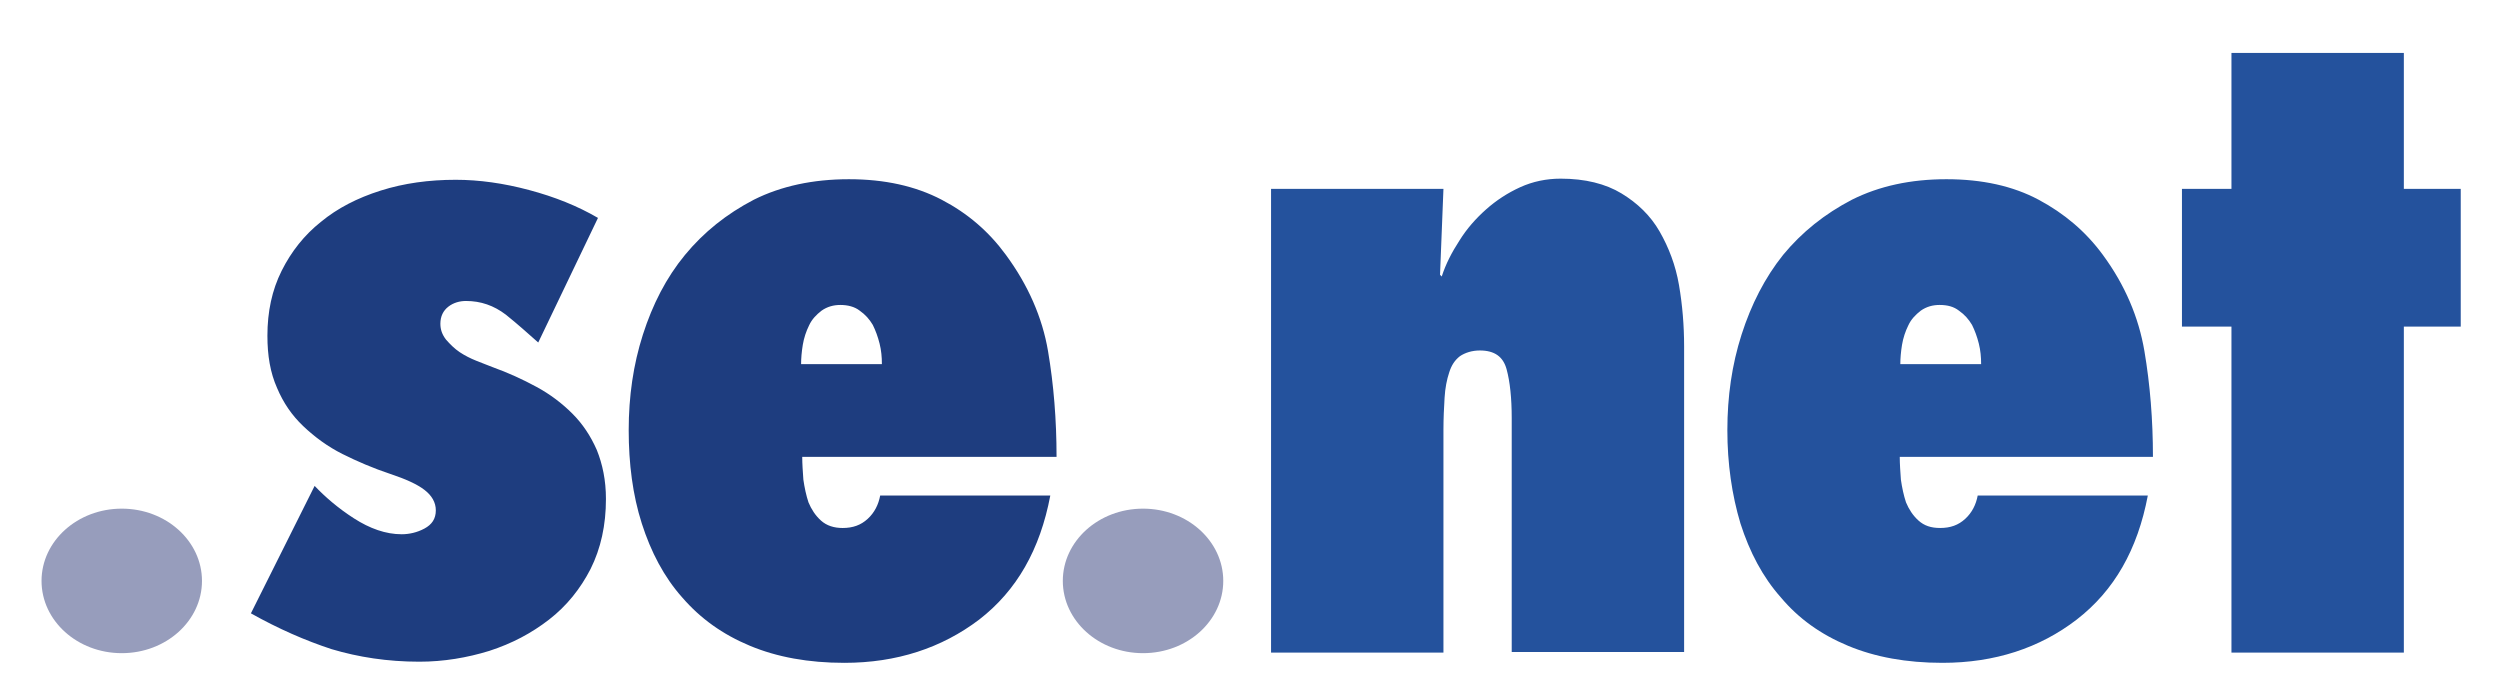 <svg version="1.1" id="Layer_1" xmlns="http://www.w3.org/2000/svg" x="0" y="0" viewBox="0 0 439.4 121.9" xml:space="preserve"><style>.sntst2{fill:#fff}</style><pattern x="-276.4" y="273.5" width="69" height="69" patternUnits="userSpaceOnUse" id="Unnamed_Pattern" viewBox="2.1 -70.9 69 69" overflow="visible"/><path d="M55.3 85.4c1.8 1.9 4.1 3.9 6.9 5.7 2.8 1.8 5.6 2.8 8.4 2.8 1.3 0 2.7-.3 4-1 1.3-.7 2-1.7 2-3.2 0-1.4-.7-2.6-2-3.6s-3.3-1.9-6-2.8c-3-1-5.8-2.2-8.4-3.5-2.6-1.3-4.9-3-6.9-4.9-2-1.9-3.5-4.1-4.6-6.7-1.2-2.7-1.7-5.7-1.7-9.2 0-4.2.8-8 2.5-11.4 1.7-3.4 4-6.3 6.9-8.6 2.9-2.4 6.4-4.2 10.5-5.5 4.1-1.3 8.5-1.9 13.2-1.9 4.1 0 8.4.6 12.9 1.8 4.5 1.2 8.5 2.8 12.1 4.9L94.6 60.2c-1.8-1.6-3.7-3.3-5.7-4.9-2.1-1.6-4.4-2.4-7-2.4-1.1 0-2.2.3-3.1 1-.9.7-1.4 1.7-1.4 3 0 1 .3 1.9 1 2.8.7.8 1.5 1.6 2.4 2.2.9.6 1.9 1.1 2.9 1.5 1 .4 2 .8 2.8 1.1 2.8 1 5.4 2.2 7.8 3.5 2.4 1.3 4.5 2.9 6.3 4.7 1.8 1.8 3.2 3.9 4.3 6.4 1 2.5 1.6 5.3 1.6 8.6 0 4.6-.9 8.7-2.7 12.3-1.8 3.5-4.2 6.5-7.3 8.9-3.1 2.4-6.5 4.2-10.5 5.5-3.9 1.2-8 1.9-12.3 1.9-5.6 0-10.7-.8-15.4-2.2-4.6-1.5-9.4-3.6-14.2-6.3l11.2-22.4zm129.3 1.7c-1.8 9.5-5.9 16.7-12.5 21.8-6.6 5-14.5 7.6-23.7 7.6-6.3 0-11.8-1-16.6-3-4.8-2-8.7-4.8-11.9-8.5-3.2-3.6-5.5-8-7.1-13-1.6-5-2.3-10.5-2.3-16.4 0-5.9.8-11.5 2.5-16.8 1.7-5.3 4.1-10 7.4-14 3.3-4 7.3-7.2 12.1-9.7 4.8-2.4 10.4-3.6 16.7-3.6 6.3 0 11.7 1.2 16.3 3.6 4.6 2.4 8.3 5.6 11.3 9.7 3.9 5.3 6.4 11 7.4 16.9 1 5.9 1.5 12.1 1.5 18.6H141c0 1.2.1 2.6.2 4 .2 1.4.5 2.8.9 4 .5 1.2 1.2 2.3 2.2 3.2 1 .9 2.3 1.3 3.8 1.3 1.8 0 3.2-.5 4.4-1.6 1.2-1.1 1.9-2.5 2.2-4.1h29.9zM155 63.9c0-1.1-.1-2.3-.4-3.5-.3-1.2-.7-2.3-1.2-3.3-.6-1-1.3-1.8-2.3-2.5-.9-.7-2.1-1-3.4-1-1.2 0-2.3.3-3.3 1-.9.7-1.7 1.5-2.2 2.6-.5 1-.9 2.2-1.1 3.4-.2 1.2-.3 2.4-.3 3.4H155z" fill-rule="evenodd" clip-rule="evenodd" fill="#1e3d7f"/><path d="m253.1 48.3.3.3c.7-2.2 1.8-4.3 3.1-6.3 1.3-2.1 2.9-3.9 4.7-5.5 1.8-1.6 3.8-2.9 6-3.9s4.6-1.5 7.1-1.5c4.3 0 7.9.9 10.7 2.6 2.8 1.7 5.1 3.9 6.7 6.7 1.6 2.8 2.8 5.9 3.4 9.4.6 3.5.9 7.1.9 10.8v53.7h-30.3V73.5c0-3.5-.3-6.4-.9-8.6-.6-2.2-2.1-3.3-4.7-3.3-1.4 0-2.6.4-3.5 1-.9.7-1.5 1.6-1.9 2.9-.4 1.2-.7 2.7-.8 4.4-.1 1.7-.2 3.6-.2 5.6v39.2h-30.3V33.2h30.3l-.6 15.1zm124.4 38.8c-1.8 9.5-5.9 16.7-12.5 21.8-6.5 5-14.4 7.6-23.6 7.6-6.3 0-11.8-1-16.6-3-4.8-2-8.7-4.8-11.8-8.5-3.2-3.6-5.5-8-7.1-13-1.5-5-2.3-10.5-2.3-16.4 0-5.9.8-11.5 2.5-16.8 1.7-5.3 4.1-10 7.3-14 3.3-4 7.3-7.2 12.1-9.7 4.8-2.4 10.3-3.6 16.6-3.6s11.7 1.2 16.2 3.6c4.5 2.4 8.3 5.6 11.3 9.7 3.9 5.3 6.3 11 7.3 16.9 1 5.9 1.5 12.1 1.5 18.6h-44.5c0 1.2.1 2.6.2 4 .2 1.4.5 2.8.9 4 .5 1.2 1.2 2.3 2.2 3.2 1 .9 2.2 1.3 3.8 1.3 1.8 0 3.2-.5 4.4-1.6 1.2-1.1 1.9-2.5 2.2-4.1h29.9zm-29.3-23.2c0-1.1-.1-2.3-.4-3.5-.3-1.2-.7-2.3-1.2-3.3-.6-1-1.3-1.8-2.3-2.5-.9-.7-2-1-3.4-1-1.2 0-2.3.3-3.3 1-.9.7-1.7 1.5-2.2 2.6-.5 1-.9 2.2-1.1 3.4-.2 1.2-.3 2.4-.3 3.4h14.2zm44 50.8V57.4h-8.7V33.2h8.7V9.3h30.3v23.9h10v24.2h-10v57.3z" fill="#24529d" fill-rule="evenodd" clip-rule="evenodd"/><path d="M7.3 102.1c0-7 6.3-12.7 14.1-12.7s14.1 5.7 14.1 12.7c0 7-6.3 12.7-14.1 12.7s-14.1-5.7-14.1-12.7zm179.5 0c0-7 6.3-12.7 14.1-12.7s14.1 5.7 14.1 12.7c0 7-6.3 12.7-14.1 12.7s-14.1-5.7-14.1-12.7z" fill="#979dbc" fill-rule="evenodd" clip-rule="evenodd"/></svg>